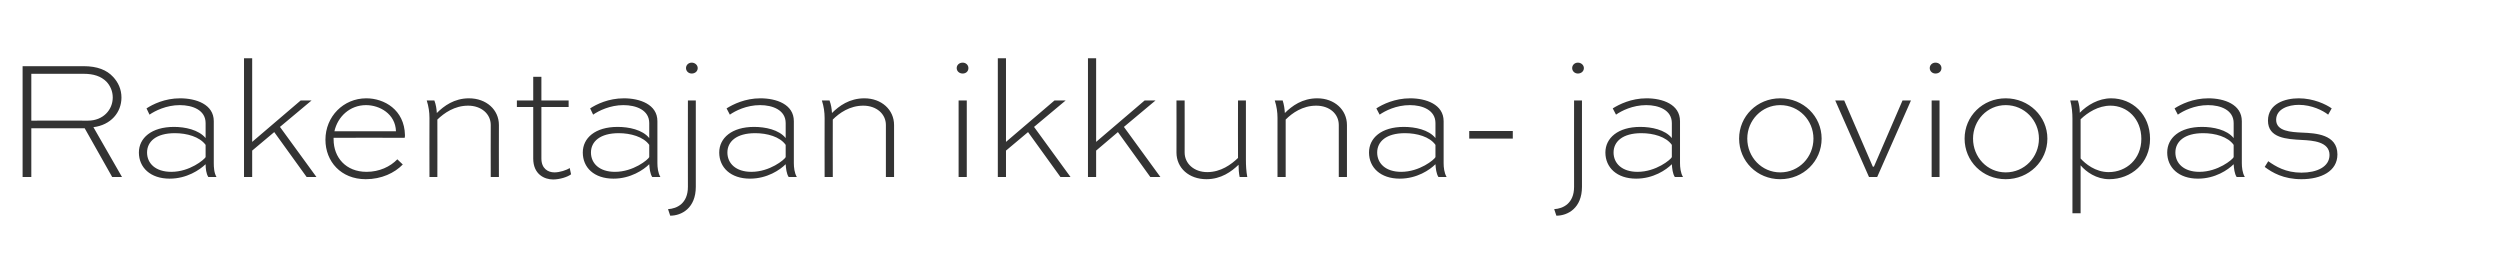 <?xml version="1.0" standalone="no"?>
<!DOCTYPE svg PUBLIC "-//W3C//DTD SVG 1.1//EN" "http://www.w3.org/Graphics/SVG/1.1/DTD/svg11.dtd">
<svg xmlns="http://www.w3.org/2000/svg" version="1.1" width="918px" height="99.3px" viewBox="0 -17 918 99.3" style="top:-17px">
  <desc>Rakentajan ikkuna ja oviopas</desc>
  <defs/>
  <g id="Polygon156113">
    <path d="M 8.3 48 L 8.3 7.3 C 8.3 7.3 30.68 7.3 30.7 7.3 C 35.7 7.3 39.2 8.7 41.5 11.2 C 43.4 13.2 44.6 15.8 44.6 18.8 C 44.6 24.3 40.7 28.9 34.3 29.7 C 34.3 29.75 44.8 48 44.8 48 L 41.2 48 L 31.1 30.1 L 11.5 30.1 L 11.5 48 L 8.3 48 Z M 11.5 10.1 L 11.5 27.3 C 11.5 27.3 32.3 27.25 32.3 27.3 C 37.9 27.3 41.4 23.3 41.4 18.8 C 41.4 16.5 40.5 14.5 39.1 13 C 37.1 11 34.4 10.1 30.7 10.1 C 30.68 10.1 11.5 10.1 11.5 10.1 Z M 53.8 22.8 C 56.1 21.3 60.5 19.1 66.1 19.1 C 72 19.1 78.5 21.3 78.5 27.5 C 78.5 27.5 78.5 42.9 78.5 42.9 C 78.5 44.4 78.6 46.5 79.5 48 C 79.5 48 76.5 48 76.5 48 C 75.7 46.8 75.5 44.8 75.5 43.3 C 73.3 45.4 68.6 48.6 62.3 48.6 C 55.2 48.6 51 44.5 51 39 C 51 33.7 55.6 29.6 63.9 29.6 C 67.9 29.6 72.9 30.6 75.5 33.7 C 75.5 33.7 75.5 28.2 75.5 28.2 C 75.5 23.4 70.7 21.6 66 21.6 C 61.1 21.6 56.9 23.7 54.9 25.1 C 54.9 25.1 53.8 22.8 53.8 22.8 Z M 75.5 40.7 C 75.5 40.7 75.5 36.2 75.5 36.2 C 73.3 33.2 68.6 31.9 64.2 31.9 C 57.3 31.9 54 35 54 39 C 54 43 57.1 46.1 62.9 46.1 C 69.7 46.1 75 41.6 75.5 40.7 Z M 114.4 19.9 L 102.8 29.6 L 116.2 48 L 112.6 48 L 100.7 31.5 L 92.6 38.3 L 92.6 48 L 89.6 48 L 89.6 4.4 L 92.6 4.4 L 92.6 35.1 L 110.4 19.9 L 114.4 19.9 Z M 147.9 43.4 C 144.9 46.5 140.1 48.8 134.3 48.8 C 125.2 48.8 119.5 42.3 119.5 34.3 C 119.5 25.8 126.1 19.1 134.5 19.1 C 141.1 19.1 148.5 23.3 148.7 32.6 C 148.7 32.9 148.7 33.2 148.6 33.6 C 148.61 33.55 122.5 33.6 122.5 33.6 C 122.5 33.6 122.48 34.24 122.5 34.2 C 122.5 40.8 127 46.1 134.6 46.1 C 139.3 46.1 143.3 44.2 145.9 41.5 C 145.9 41.5 147.9 43.4 147.9 43.4 Z M 122.8 31.2 C 122.8 31.2 145.4 31.2 145.4 31.2 C 145.2 24.8 139.4 21.6 134.4 21.6 C 128.5 21.6 124 25.8 122.8 31.2 Z M 157.7 48 C 157.7 48 157.65 26.25 157.7 26.3 C 157.7 24.2 157.4 22.1 156.7 19.9 C 156.7 19.9 159.5 19.9 159.5 19.9 C 160.1 21.5 160.3 22.9 160.4 24.5 C 163 21.9 166.8 19.1 172.2 19.1 C 178.6 19.1 183.2 23.3 183.2 28.9 C 183.16 28.94 183.2 48 183.2 48 L 180.2 48 C 180.2 48 180.16 28.94 180.2 28.9 C 180.2 24.8 176.7 21.8 171.9 21.8 C 166.9 21.8 163.1 24.5 160.6 26.9 C 160.64 26.94 160.6 48 160.6 48 L 157.7 48 Z M 189.8 19.9 L 195.8 19.9 L 195.8 11.2 L 198.8 11.2 L 198.8 19.9 L 208.8 19.9 L 208.8 22.3 L 198.8 22.3 C 198.8 22.3 198.81 41.16 198.8 41.2 C 198.8 44.9 201.2 46.3 203.6 46.3 C 205.5 46.3 208 45.5 209.2 44.7 C 209.2 44.7 209.7 47 209.7 47 C 208.4 48 205.5 48.9 203.1 48.9 C 199.9 48.9 195.8 47 195.8 41.2 C 195.82 41.16 195.8 22.3 195.8 22.3 L 189.8 22.3 L 189.8 19.9 Z M 216.7 22.8 C 219 21.3 223.4 19.1 229.1 19.1 C 234.9 19.1 241.4 21.3 241.4 27.5 C 241.4 27.5 241.4 42.9 241.4 42.9 C 241.4 44.4 241.6 46.5 242.5 48 C 242.5 48 239.5 48 239.5 48 C 238.7 46.8 238.5 44.8 238.4 43.3 C 236.3 45.4 231.5 48.6 225.3 48.6 C 218.1 48.6 214 44.5 214 39 C 214 33.7 218.5 29.6 226.8 29.6 C 230.9 29.6 235.9 30.6 238.4 33.7 C 238.4 33.7 238.4 28.2 238.4 28.2 C 238.4 23.4 233.6 21.6 228.9 21.6 C 224 21.6 219.8 23.7 217.8 25.1 C 217.8 25.1 216.7 22.8 216.7 22.8 Z M 238.4 40.7 C 238.4 40.7 238.4 36.2 238.4 36.2 C 236.3 33.2 231.5 31.9 227.2 31.9 C 220.3 31.9 217 35 217 39 C 217 43 220.1 46.1 225.8 46.1 C 232.6 46.1 238 41.6 238.4 40.7 Z M 245.3 59.8 C 248.6 59.6 252.6 57.7 252.6 51.6 C 252.56 51.57 252.6 19.9 252.6 19.9 L 255.5 19.9 C 255.5 19.9 255.5 51.57 255.5 51.6 C 255.5 59.4 250.3 62.2 246.1 62.2 C 246.1 62.2 245.3 59.8 245.3 59.8 Z M 254 6 C 255.2 6 256.2 6.9 256.2 8 C 256.2 9.2 255.2 10 254 10 C 252.8 10 251.9 9.1 251.9 8 C 251.9 6.9 252.8 6 254 6 Z M 266.8 22.8 C 269.2 21.3 273.6 19.1 279.2 19.1 C 285.1 19.1 291.5 21.3 291.5 27.5 C 291.5 27.5 291.5 42.9 291.5 42.9 C 291.5 44.4 291.7 46.5 292.6 48 C 292.6 48 289.6 48 289.6 48 C 288.8 46.8 288.6 44.8 288.5 43.3 C 286.4 45.4 281.7 48.6 275.4 48.6 C 268.3 48.6 264.1 44.5 264.1 39 C 264.1 33.7 268.7 29.6 276.9 29.6 C 281 29.6 286 30.6 288.5 33.7 C 288.5 33.7 288.5 28.2 288.5 28.2 C 288.5 23.4 283.7 21.6 279.1 21.6 C 274.1 21.6 270 23.7 268 25.1 C 268 25.1 266.8 22.8 266.8 22.8 Z M 288.5 40.7 C 288.5 40.7 288.5 36.2 288.5 36.2 C 286.4 33.2 281.7 31.9 277.3 31.9 C 270.4 31.9 267.1 35 267.1 39 C 267.1 43 270.2 46.1 275.9 46.1 C 282.7 46.1 288.1 41.6 288.5 40.7 Z M 302.8 48 C 302.8 48 302.76 26.25 302.8 26.3 C 302.8 24.2 302.5 22.1 301.8 19.9 C 301.8 19.9 304.6 19.9 304.6 19.9 C 305.2 21.5 305.4 22.9 305.5 24.5 C 308.1 21.9 311.9 19.1 317.4 19.1 C 323.7 19.1 328.3 23.3 328.3 28.9 C 328.27 28.94 328.3 48 328.3 48 L 325.3 48 C 325.3 48 325.28 28.94 325.3 28.9 C 325.3 24.8 321.8 21.8 317 21.8 C 312 21.8 308.2 24.5 305.8 26.9 C 305.76 26.94 305.8 48 305.8 48 L 302.8 48 Z M 352 48 L 352 19.9 L 355 19.9 L 355 48 L 352 48 Z M 353.5 6 C 354.7 6 355.6 6.9 355.6 8 C 355.6 9.2 354.7 10 353.5 10 C 352.2 10 351.3 9.1 351.3 8 C 351.3 6.9 352.2 6 353.5 6 Z M 391.3 19.9 L 379.7 29.6 L 393.1 48 L 389.4 48 L 377.5 31.5 L 369.4 38.3 L 369.4 48 L 366.4 48 L 366.4 4.4 L 369.4 4.4 L 369.4 35.1 L 387.2 19.9 L 391.3 19.9 Z M 424.3 19.9 L 412.7 29.6 L 426.1 48 L 422.4 48 L 410.5 31.5 L 402.5 38.3 L 402.5 48 L 399.5 48 L 399.5 4.4 L 402.5 4.4 L 402.5 35.1 L 420.3 19.9 L 424.3 19.9 Z M 457.5 19.9 C 457.5 19.9 457.48 41.72 457.5 41.7 C 457.5 43.7 457.6 45.8 458 48 C 458 48 455.2 48 455.2 48 C 454.9 46.6 454.8 44.9 454.8 43.5 C 452.2 46 448.4 48.8 443 48.8 C 436.6 48.8 432 44.7 432 39 C 432.04 39.04 432 19.9 432 19.9 L 435 19.9 C 435 19.9 435.03 39.04 435 39 C 435 43.1 438.5 46.2 443.3 46.2 C 448.3 46.2 452.1 43.4 454.6 41 C 454.55 41.03 454.6 19.9 454.6 19.9 L 457.5 19.9 Z M 469.1 48 C 469.1 48 469.08 26.25 469.1 26.3 C 469.1 24.2 468.8 22.1 468.1 19.9 C 468.1 19.9 471 19.9 471 19.9 C 471.5 21.5 471.7 22.9 471.8 24.5 C 474.4 21.9 478.2 19.1 483.7 19.1 C 490 19.1 494.6 23.3 494.6 28.9 C 494.59 28.94 494.6 48 494.6 48 L 491.6 48 C 491.6 48 491.59 28.94 491.6 28.9 C 491.6 24.8 488.2 21.8 483.3 21.8 C 478.3 21.8 474.5 24.5 472.1 26.9 C 472.08 26.94 472.1 48 472.1 48 L 469.1 48 Z M 505.4 22.8 C 507.7 21.3 512.2 19.1 517.8 19.1 C 523.6 19.1 530.1 21.3 530.1 27.5 C 530.1 27.5 530.1 42.9 530.1 42.9 C 530.1 44.4 530.3 46.5 531.2 48 C 531.2 48 528.2 48 528.2 48 C 527.4 46.8 527.2 44.8 527.1 43.3 C 525 45.4 520.3 48.6 514 48.6 C 506.9 48.6 502.7 44.5 502.7 39 C 502.7 33.7 507.2 29.6 515.5 29.6 C 519.6 29.6 524.6 30.6 527.1 33.7 C 527.1 33.7 527.1 28.2 527.1 28.2 C 527.1 23.4 522.3 21.6 517.7 21.6 C 512.7 21.6 508.6 23.7 506.6 25.1 C 506.6 25.1 505.4 22.8 505.4 22.8 Z M 527.1 40.7 C 527.1 40.7 527.1 36.2 527.1 36.2 C 525 33.2 520.3 31.9 515.9 31.9 C 509 31.9 505.7 35 505.7 39 C 505.7 43 508.8 46.1 514.5 46.1 C 521.3 46.1 526.7 41.6 527.1 40.7 Z M 539.5 31.1 L 555.5 31.1 L 555.5 33.9 L 539.5 33.9 L 539.5 31.1 Z M 570.7 59.8 C 574 59.6 578 57.7 578 51.6 C 577.96 51.57 578 19.9 578 19.9 L 580.9 19.9 C 580.9 19.9 580.9 51.57 580.9 51.6 C 580.9 59.4 575.7 62.2 571.5 62.2 C 571.5 62.2 570.7 59.8 570.7 59.8 Z M 579.4 6 C 580.6 6 581.6 6.9 581.6 8 C 581.6 9.2 580.6 10 579.4 10 C 578.2 10 577.3 9.1 577.3 8 C 577.3 6.9 578.2 6 579.4 6 Z M 592.2 22.8 C 594.6 21.3 599 19.1 604.6 19.1 C 610.5 19.1 616.9 21.3 616.9 27.5 C 616.9 27.5 616.9 42.9 616.9 42.9 C 616.9 44.4 617.1 46.5 618 48 C 618 48 615 48 615 48 C 614.2 46.8 614 44.8 613.9 43.3 C 611.8 45.4 607.1 48.6 600.8 48.6 C 593.7 48.6 589.5 44.5 589.5 39 C 589.5 33.7 594.1 29.6 602.3 29.6 C 606.4 29.6 611.4 30.6 613.9 33.7 C 613.9 33.7 613.9 28.2 613.9 28.2 C 613.9 23.4 609.1 21.6 604.5 21.6 C 599.5 21.6 595.4 23.7 593.4 25.1 C 593.4 25.1 592.2 22.8 592.2 22.8 Z M 613.9 40.7 C 613.9 40.7 613.9 36.2 613.9 36.2 C 611.8 33.2 607.1 31.9 602.7 31.9 C 595.8 31.9 592.5 35 592.5 39 C 592.5 43 595.6 46.1 601.3 46.1 C 608.1 46.1 613.5 41.6 613.9 40.7 Z M 653.7 19.1 C 662.2 19.1 668.9 25.7 668.9 33.9 C 668.9 42.2 662.2 48.8 653.7 48.8 C 645.2 48.8 638.6 42.2 638.6 33.9 C 638.6 25.7 645.2 19.1 653.7 19.1 Z M 653.7 46.3 C 660.6 46.3 665.9 40.7 665.9 33.9 C 665.9 27.2 660.6 21.6 653.7 21.6 C 646.9 21.6 641.6 27.2 641.6 33.9 C 641.6 40.7 646.9 46.3 653.7 46.3 Z M 701.7 19.9 L 689.3 48 L 686.3 48 L 673.9 19.9 L 677.2 19.9 L 687.7 44.2 L 688.1 44.2 L 698.6 19.9 L 701.7 19.9 Z M 709.3 48 L 709.3 19.9 L 712.2 19.9 L 712.2 48 L 709.3 48 Z M 710.7 6 C 712 6 712.9 6.9 712.9 8 C 712.9 9.2 712 10 710.7 10 C 709.5 10 708.6 9.1 708.6 8 C 708.6 6.9 709.5 6 710.7 6 Z M 736.5 19.1 C 745 19.1 751.8 25.7 751.8 33.9 C 751.8 42.2 745 48.8 736.5 48.8 C 728 48.8 721.4 42.2 721.4 33.9 C 721.4 25.7 728 19.1 736.5 19.1 Z M 736.5 46.3 C 743.4 46.3 748.7 40.7 748.7 33.9 C 748.7 27.2 743.4 21.6 736.5 21.6 C 729.7 21.6 724.5 27.2 724.5 33.9 C 724.5 40.7 729.7 46.3 736.5 46.3 Z M 761 61.3 C 761 61.3 760.99 26.57 761 26.6 C 761 24.4 760.8 22.2 760.2 19.9 C 760.2 19.9 763 19.9 763 19.9 C 763.5 21.5 763.7 22.9 763.7 24.4 C 766.4 21.6 770.6 19.1 775.2 19.1 C 783 19.1 789.5 25 789.5 34 C 789.5 42.9 782.6 48.8 774.5 48.8 C 769.8 48.8 766 46.1 764 43.7 C 763.99 43.72 764 61.3 764 61.3 L 761 61.3 Z M 764 41.2 C 765.7 43.1 769.4 46.2 774.3 46.2 C 780.8 46.2 786.3 41.4 786.3 34 C 786.3 26.6 781.1 21.8 775 21.8 C 770.5 21.8 766.6 24.3 764 26.8 C 764 26.8 764 41.2 764 41.2 Z M 798.5 22.8 C 800.8 21.3 805.3 19.1 810.9 19.1 C 816.7 19.1 823.2 21.3 823.2 27.5 C 823.2 27.5 823.2 42.9 823.2 42.9 C 823.2 44.4 823.4 46.5 824.3 48 C 824.3 48 821.3 48 821.3 48 C 820.5 46.8 820.3 44.8 820.2 43.3 C 818.1 45.4 813.4 48.6 807.1 48.6 C 800 48.6 795.8 44.5 795.8 39 C 795.8 33.7 800.3 29.6 808.6 29.6 C 812.7 29.6 817.7 30.6 820.2 33.7 C 820.2 33.7 820.2 28.2 820.2 28.2 C 820.2 23.4 815.4 21.6 810.8 21.6 C 805.8 21.6 801.7 23.7 799.7 25.1 C 799.7 25.1 798.5 22.8 798.5 22.8 Z M 820.2 40.7 C 820.2 40.7 820.2 36.2 820.2 36.2 C 818.1 33.2 813.4 31.9 809 31.9 C 802.1 31.9 798.8 35 798.8 39 C 798.8 43 801.9 46.1 807.6 46.1 C 814.4 46.1 819.8 41.6 820.2 40.7 Z M 854.9 25.1 C 853 23.6 848.9 21.5 844.1 21.5 C 840.3 21.5 835.8 23 835.8 27 C 835.8 31.2 841.2 31.5 845.4 31.7 C 850.2 31.9 858.3 32.3 858.3 39.7 C 858.3 45.9 852.3 48.8 845.1 48.8 C 838.5 48.8 834.4 46.4 831.6 44.3 C 831.6 44.3 832.9 42.2 832.9 42.2 C 835.6 44.1 839.3 46.4 845.1 46.4 C 850.7 46.4 855.4 44.3 855.4 39.9 C 855.4 35 849.2 34.6 845.4 34.4 C 839.6 34.1 832.8 33.7 832.8 27.3 C 832.8 21.1 839 19.1 844.1 19.1 C 849.5 19.1 854.1 21.3 856.2 22.8 C 856.2 22.8 854.9 25.1 854.9 25.1 Z " stroke="none" fill="#333333"/>
  </g>
</svg>